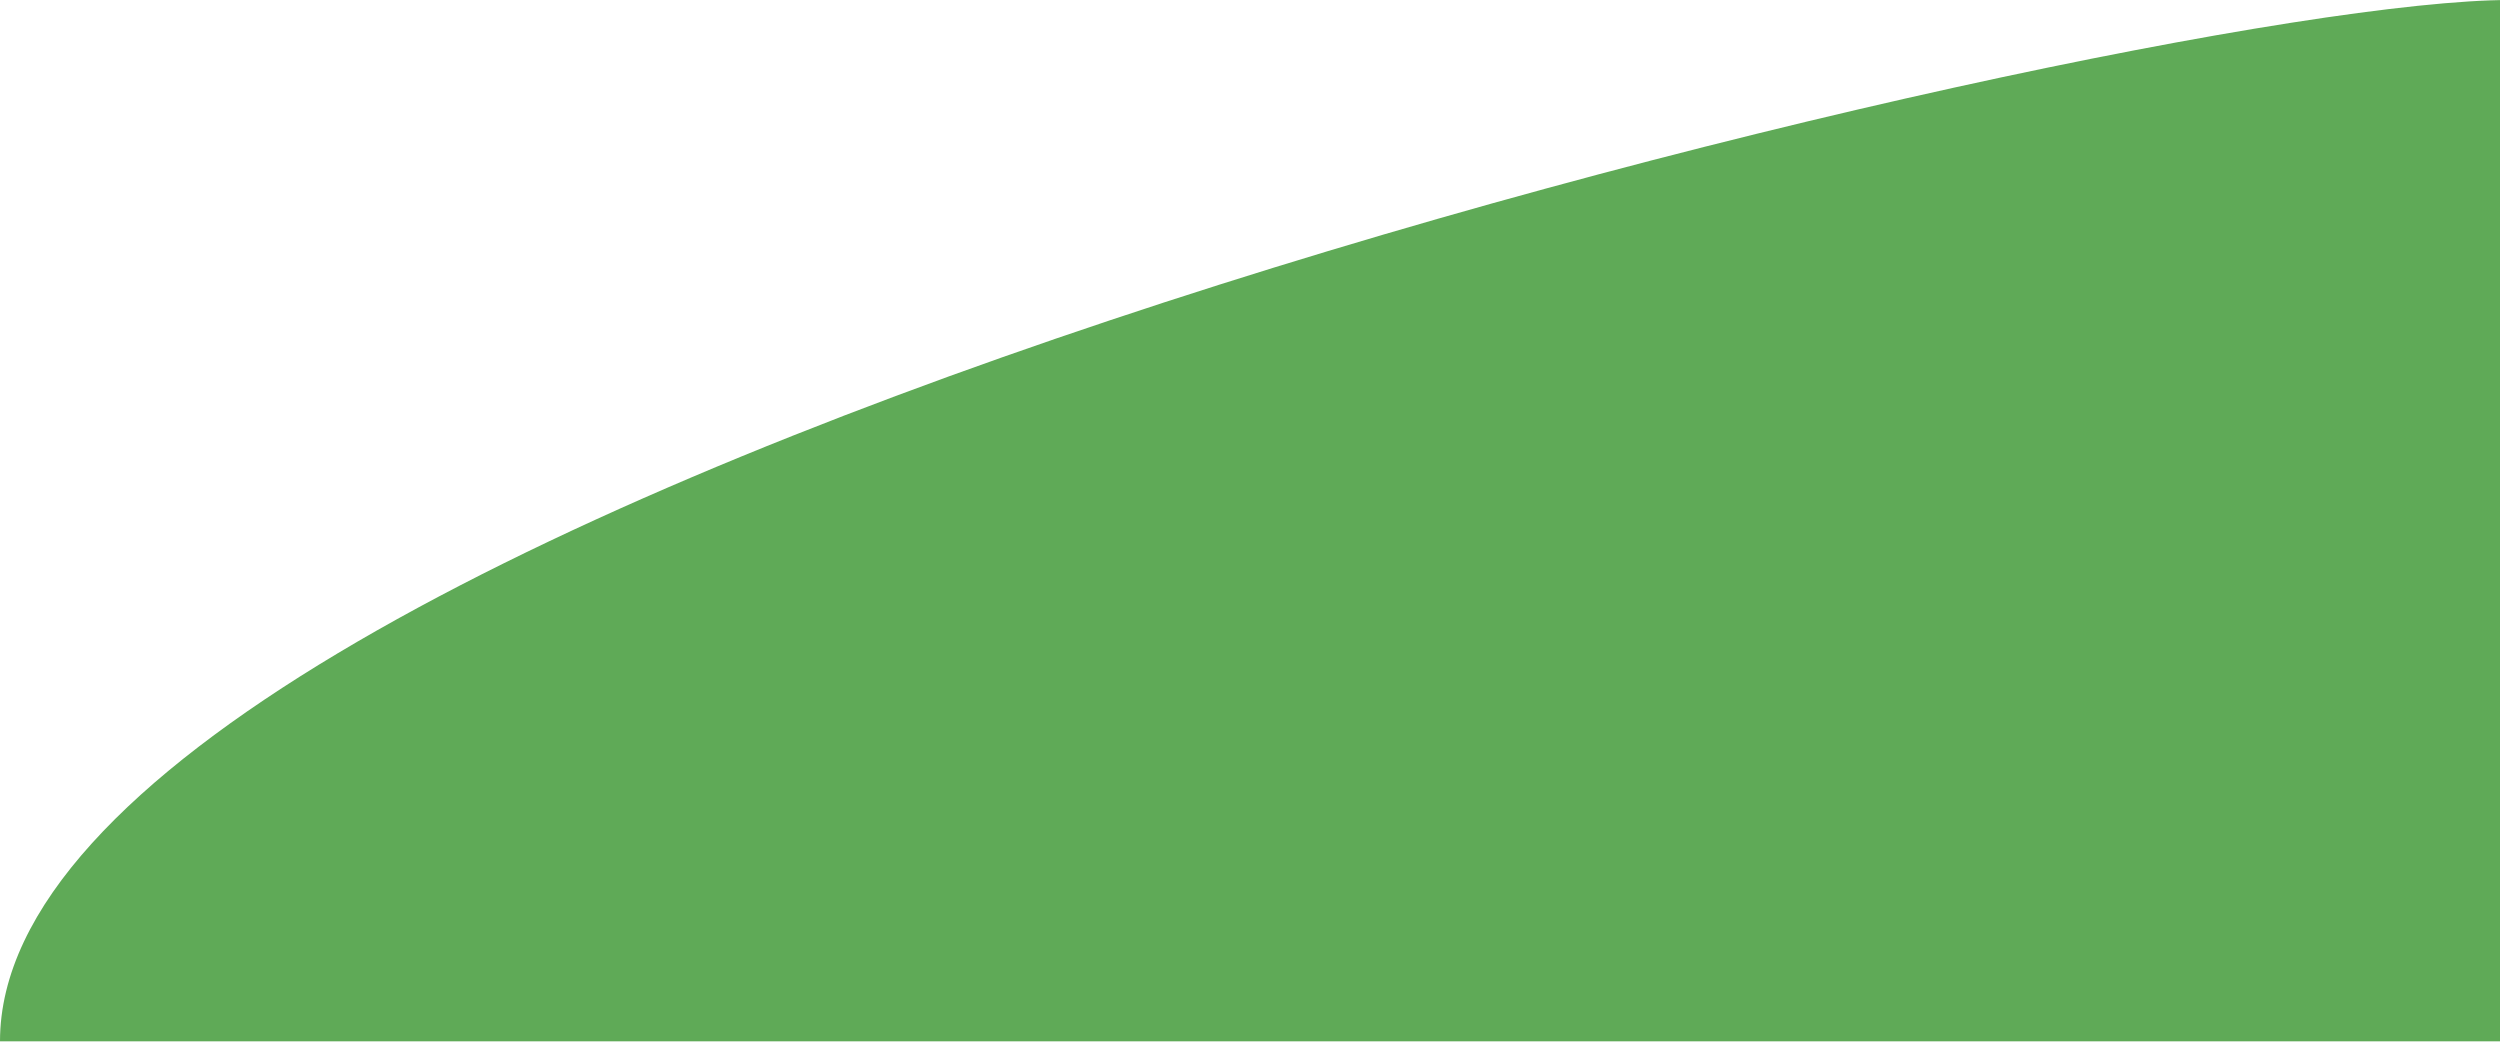 <?xml version="1.0" encoding="UTF-8"?>
<svg width="296px" height="124px" viewBox="0 0 296 124" version="1.1" xmlns="http://www.w3.org/2000/svg" xmlns:xlink="http://www.w3.org/1999/xlink">
    <!-- Generator: Sketch 54.1 (76490) - https://sketchapp.com -->
    <title>Path 4 Copy 2</title>
    <desc>Created with Sketch.</desc>
    <g id="Page-1" stroke="none" stroke-width="1" fill="none" fill-rule="evenodd">
        <g id="Curious-Kids-Club-Iteration-3-Copy-2" transform="translate(-1144, -743)" fill="#5FAA57">
            <g id="Group-9" transform="translate(-118, 301)">
                <path d="M1558,565.294 C1558,483.098 1558.381,442 1559.144,442 C1513.317,442 1262,502.059 1262,565.294" id="Path-4-Copy-2"></path>
            </g>
        </g>
    </g>
</svg>
